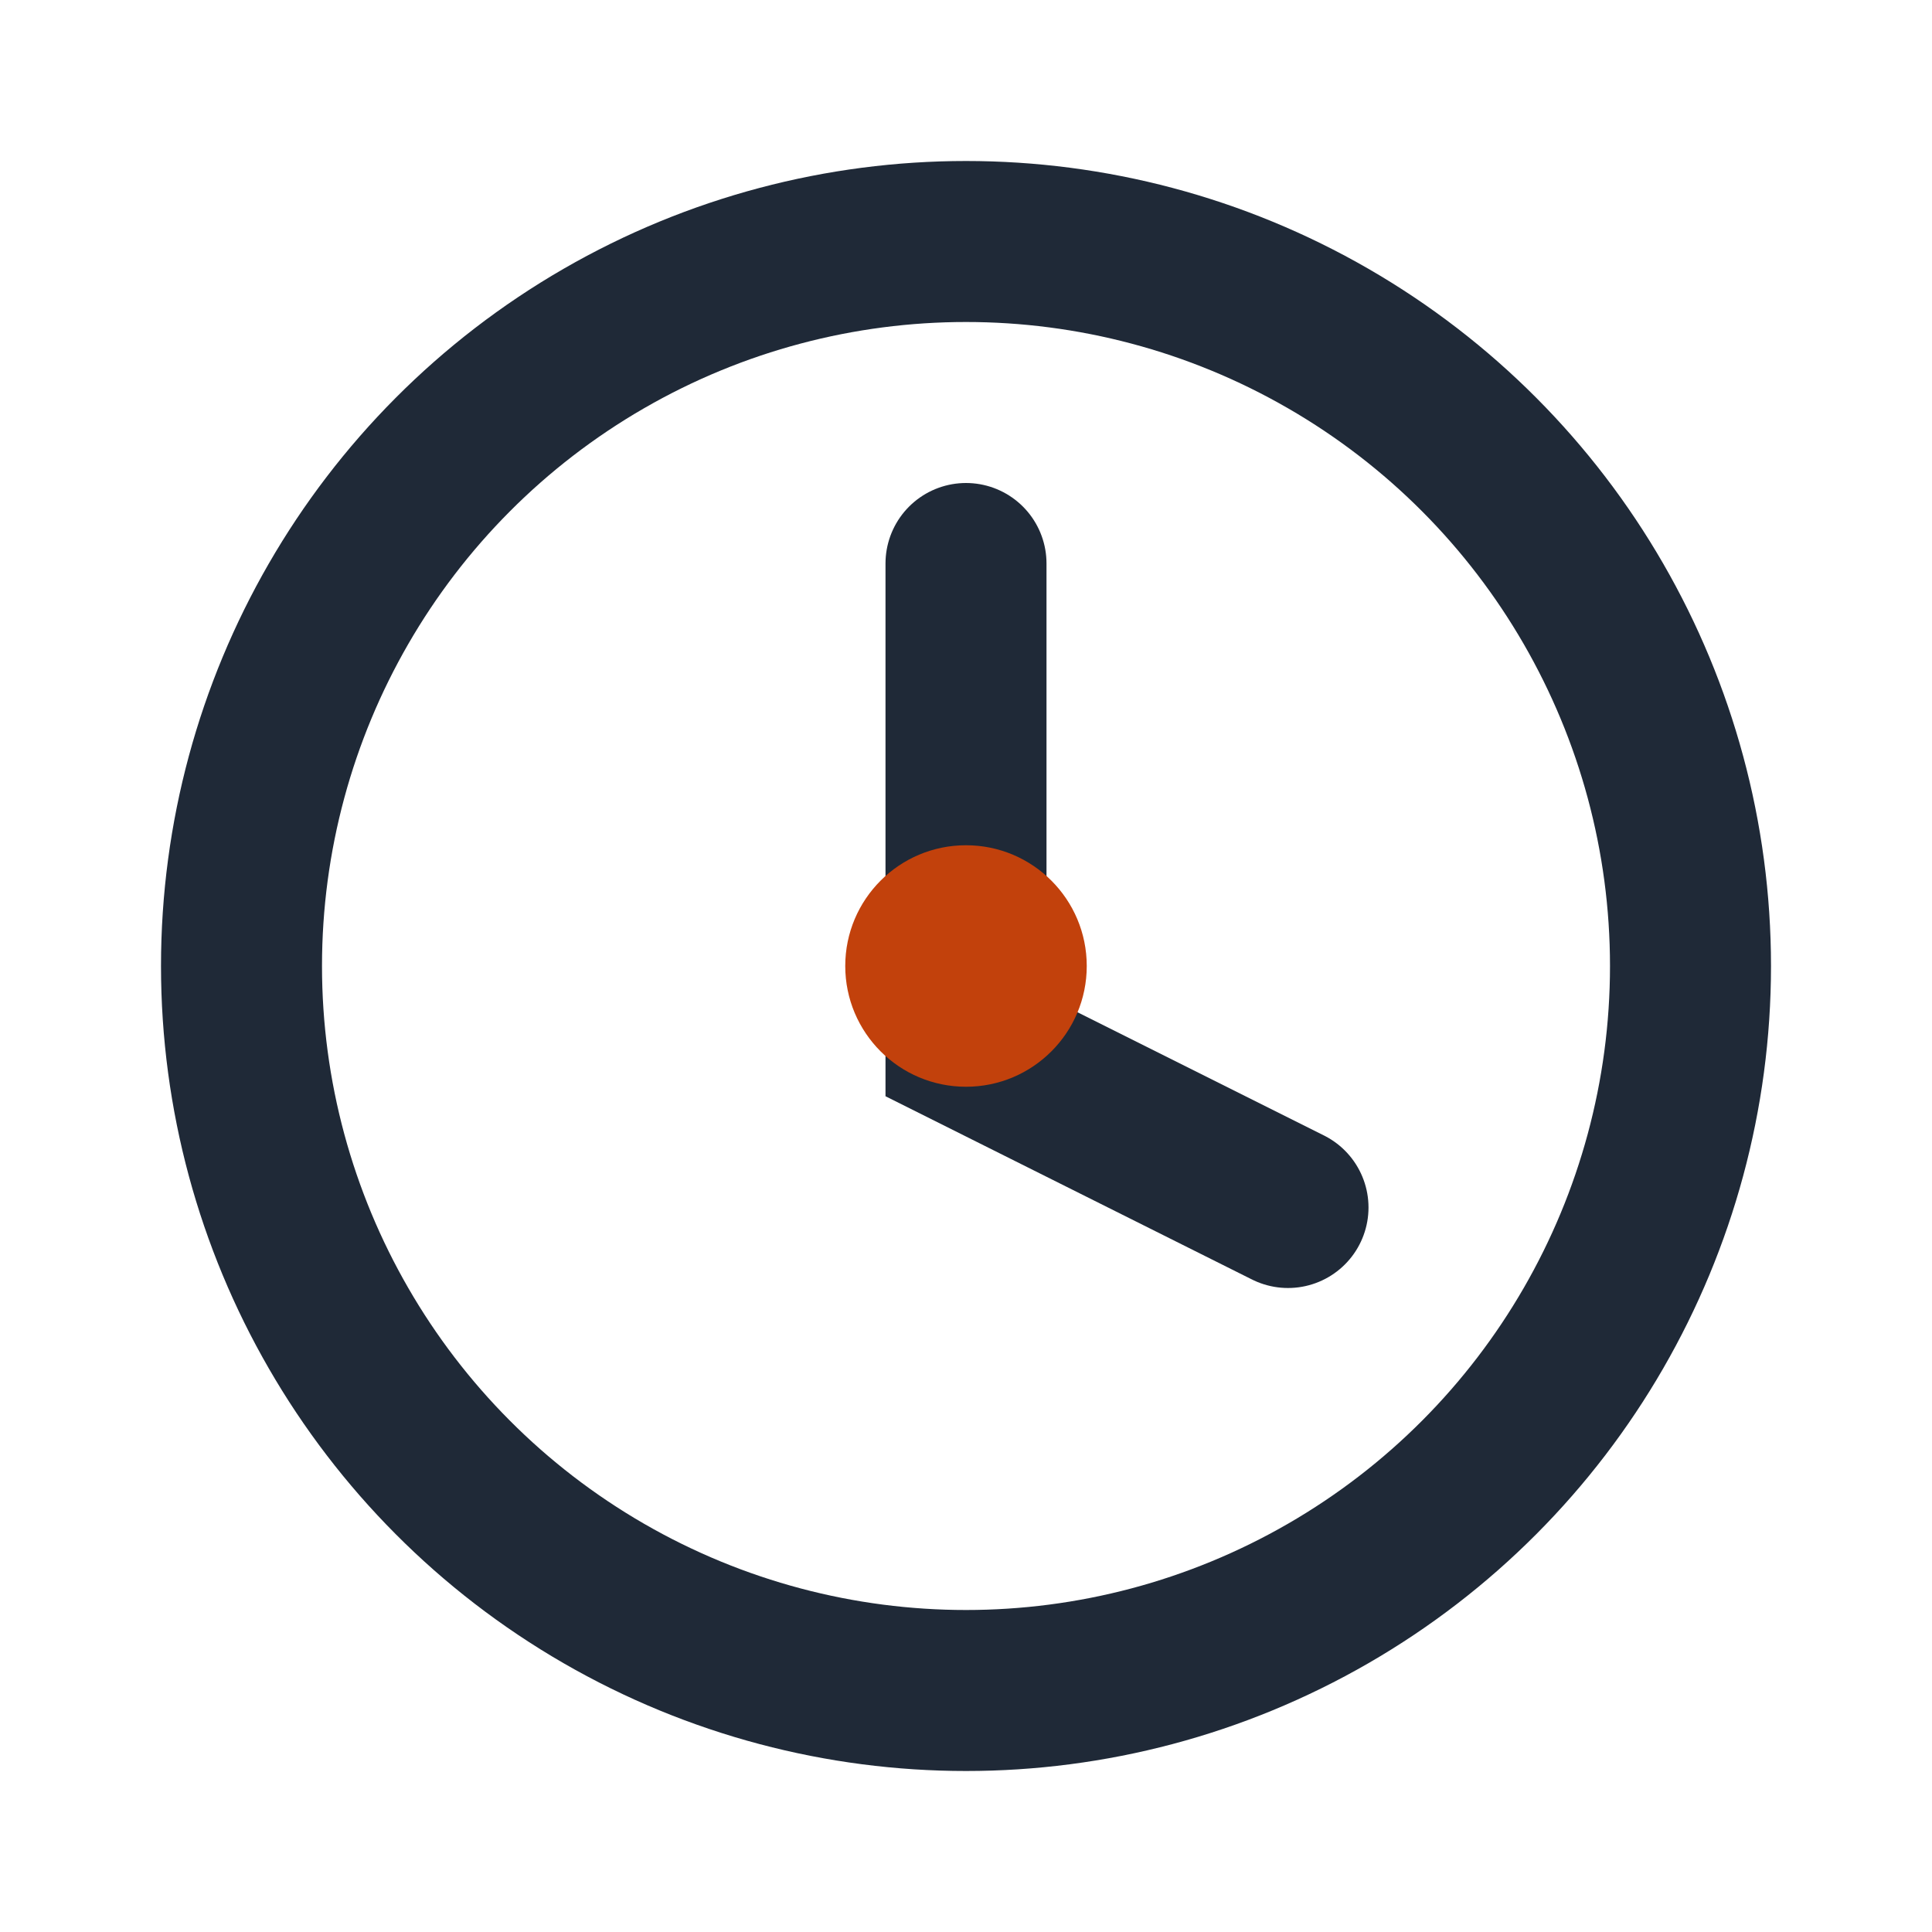<?xml version="1.0" encoding="UTF-8"?>
<svg xmlns="http://www.w3.org/2000/svg" width="24" height="24" viewBox="0 0 24 24"><circle cx="12" cy="12" r="9" fill="none" stroke="#1F2937" stroke-width="2"/><path d="M12 7v6l4 2" fill="none" stroke="#1F2937" stroke-width="2" stroke-linecap="round"/><circle cx="12" cy="12" r="1.5" fill="#C2410C"/></svg>